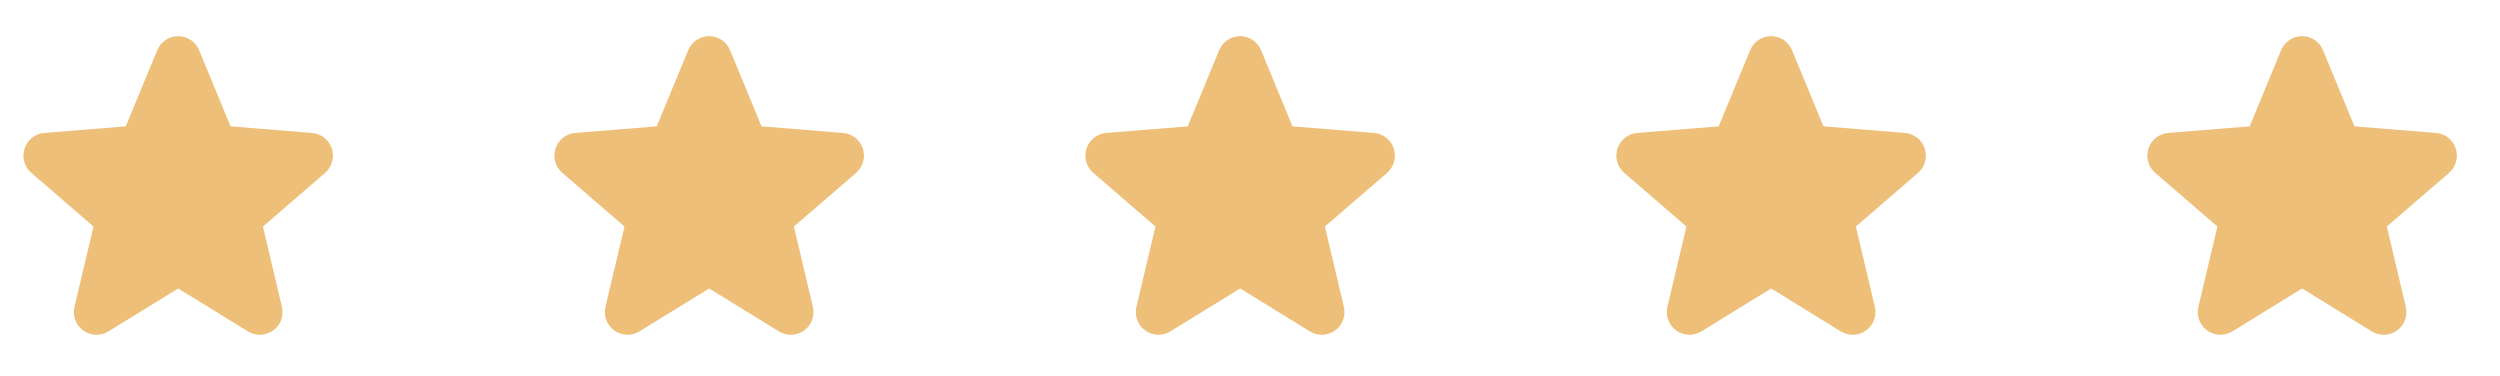 <svg width="113" height="17" viewBox="0 0 113 17" fill="none" xmlns="http://www.w3.org/2000/svg">
<g clip-path="url(#clip0_1281_12530)">
<path d="M14.698 7.812L11.885 10.239L12.742 13.868C12.789 14.065 12.777 14.272 12.707 14.462C12.637 14.652 12.512 14.817 12.348 14.936C12.184 15.056 11.989 15.123 11.787 15.132C11.584 15.14 11.384 15.088 11.211 14.982L8.055 13.039L4.897 14.982C4.724 15.087 4.524 15.139 4.321 15.13C4.119 15.122 3.924 15.054 3.761 14.935C3.597 14.816 3.473 14.651 3.403 14.461C3.333 14.271 3.32 14.065 3.367 13.868L4.227 10.239L1.415 7.812C1.262 7.68 1.151 7.505 1.097 7.311C1.042 7.116 1.046 6.91 1.108 6.717C1.171 6.525 1.288 6.355 1.446 6.229C1.604 6.103 1.796 6.027 1.997 6.009L5.685 5.711L7.107 2.269C7.184 2.081 7.315 1.921 7.484 1.808C7.652 1.695 7.85 1.635 8.053 1.635C8.256 1.635 8.454 1.695 8.623 1.808C8.791 1.921 8.922 2.081 8.999 2.269L10.421 5.711L14.108 6.009C14.31 6.026 14.502 6.102 14.661 6.228C14.82 6.354 14.938 6.524 15 6.716C15.063 6.909 15.067 7.116 15.012 7.311C14.958 7.506 14.847 7.68 14.694 7.813L14.698 7.812Z" fill="#EDBF78"/>
</g>
<g clip-path="url(#clip1_1281_12530)">
<path d="M38.698 7.812L35.885 10.239L36.742 13.868C36.789 14.065 36.777 14.272 36.707 14.462C36.637 14.652 36.512 14.817 36.348 14.936C36.184 15.056 35.989 15.123 35.786 15.132C35.584 15.14 35.384 15.088 35.211 14.982L32.055 13.039L28.896 14.982C28.724 15.087 28.524 15.139 28.322 15.13C28.119 15.122 27.924 15.054 27.761 14.935C27.597 14.816 27.473 14.651 27.403 14.461C27.332 14.271 27.32 14.065 27.367 13.868L28.227 10.239L25.415 7.812C25.262 7.68 25.151 7.505 25.097 7.311C25.042 7.116 25.046 6.91 25.108 6.717C25.171 6.525 25.288 6.355 25.446 6.229C25.604 6.103 25.796 6.027 25.997 6.009L29.685 5.711L31.107 2.269C31.184 2.081 31.315 1.921 31.484 1.808C31.652 1.695 31.85 1.635 32.053 1.635C32.256 1.635 32.454 1.695 32.623 1.808C32.791 1.921 32.922 2.081 32.999 2.269L34.421 5.711L38.108 6.009C38.31 6.026 38.502 6.102 38.661 6.228C38.82 6.354 38.938 6.524 39 6.716C39.063 6.909 39.067 7.116 39.013 7.311C38.958 7.506 38.847 7.68 38.694 7.813L38.698 7.812Z" fill="#EDBF78"/>
</g>
<g clip-path="url(#clip2_1281_12530)">
<path d="M62.698 7.812L59.885 10.239L60.742 13.868C60.789 14.065 60.777 14.272 60.707 14.462C60.637 14.652 60.512 14.817 60.348 14.936C60.184 15.056 59.989 15.123 59.786 15.132C59.584 15.14 59.384 15.088 59.211 14.982L56.055 13.039L52.897 14.982C52.724 15.087 52.524 15.139 52.322 15.13C52.119 15.122 51.924 15.054 51.761 14.935C51.597 14.816 51.473 14.651 51.403 14.461C51.333 14.271 51.32 14.065 51.367 13.868L52.227 10.239L49.415 7.812C49.262 7.68 49.151 7.505 49.097 7.311C49.042 7.116 49.046 6.91 49.108 6.717C49.17 6.525 49.288 6.355 49.446 6.229C49.604 6.103 49.796 6.027 49.997 6.009L53.685 5.711L55.107 2.269C55.184 2.081 55.315 1.921 55.484 1.808C55.652 1.695 55.85 1.635 56.053 1.635C56.256 1.635 56.454 1.695 56.623 1.808C56.791 1.921 56.922 2.081 56.999 2.269L58.421 5.711L62.108 6.009C62.31 6.026 62.502 6.102 62.661 6.228C62.82 6.354 62.938 6.524 63 6.716C63.063 6.909 63.067 7.116 63.013 7.311C62.958 7.506 62.847 7.68 62.694 7.813L62.698 7.812Z" fill="#EDBF78"/>
</g>
<g clip-path="url(#clip3_1281_12530)">
<path d="M86.698 7.812L83.885 10.239L84.742 13.868C84.789 14.065 84.777 14.272 84.707 14.462C84.637 14.652 84.512 14.817 84.348 14.936C84.184 15.056 83.989 15.123 83.787 15.132C83.584 15.14 83.384 15.088 83.211 14.982L80.055 13.039L76.897 14.982C76.724 15.087 76.524 15.139 76.322 15.13C76.119 15.122 75.924 15.054 75.761 14.935C75.597 14.816 75.473 14.651 75.403 14.461C75.332 14.271 75.32 14.065 75.367 13.868L76.227 10.239L73.415 7.812C73.262 7.68 73.151 7.505 73.097 7.311C73.042 7.116 73.046 6.91 73.108 6.717C73.171 6.525 73.288 6.355 73.446 6.229C73.604 6.103 73.796 6.027 73.997 6.009L77.685 5.711L79.107 2.269C79.184 2.081 79.315 1.921 79.484 1.808C79.652 1.695 79.85 1.635 80.053 1.635C80.256 1.635 80.454 1.695 80.623 1.808C80.791 1.921 80.922 2.081 80.999 2.269L82.421 5.711L86.108 6.009C86.31 6.026 86.502 6.102 86.661 6.228C86.82 6.354 86.938 6.524 87 6.716C87.063 6.909 87.067 7.116 87.013 7.311C86.958 7.506 86.847 7.68 86.694 7.813L86.698 7.812Z" fill="#EDBF78"/>
</g>
<g clip-path="url(#clip4_1281_12530)">
<path d="M110.698 7.812L107.885 10.239L108.742 13.868C108.789 14.065 108.777 14.272 108.707 14.462C108.637 14.652 108.512 14.817 108.348 14.936C108.185 15.056 107.989 15.123 107.787 15.132C107.584 15.14 107.384 15.088 107.211 14.982L104.055 13.039L100.897 14.982C100.724 15.087 100.524 15.139 100.321 15.13C100.119 15.122 99.924 15.054 99.761 14.935C99.597 14.816 99.473 14.651 99.403 14.461C99.332 14.271 99.32 14.065 99.367 13.868L100.227 10.239L97.415 7.812C97.262 7.68 97.151 7.505 97.097 7.311C97.042 7.116 97.046 6.91 97.108 6.717C97.171 6.525 97.288 6.355 97.446 6.229C97.604 6.103 97.796 6.027 97.997 6.009L101.685 5.711L103.107 2.269C103.184 2.081 103.315 1.921 103.484 1.808C103.652 1.695 103.85 1.635 104.053 1.635C104.256 1.635 104.454 1.695 104.623 1.808C104.791 1.921 104.922 2.081 104.999 2.269L106.421 5.711L110.108 6.009C110.31 6.026 110.502 6.102 110.661 6.228C110.82 6.354 110.938 6.524 111 6.716C111.063 6.909 111.067 7.116 111.013 7.311C110.958 7.506 110.847 7.68 110.694 7.813L110.698 7.812Z" fill="#EDBF78"/>
</g>
<defs>
<clipPath id="clip0_1281_12530">
<rect width="16" height="16" fill="white" transform="translate(0.055 0.634)"/>
</clipPath>
<clipPath id="clip1_1281_12530">
<rect width="16" height="16" fill="white" transform="translate(24.055 0.634)"/>
</clipPath>
<clipPath id="clip2_1281_12530">
<rect width="16" height="16" fill="white" transform="translate(48.055 0.634)"/>
</clipPath>
<clipPath id="clip3_1281_12530">
<rect width="16" height="16" fill="white" transform="translate(72.055 0.634)"/>
</clipPath>
<clipPath id="clip4_1281_12530">
<rect width="16" height="16" fill="white" transform="translate(96.055 0.634)"/>
</clipPath>
</defs>
</svg>
